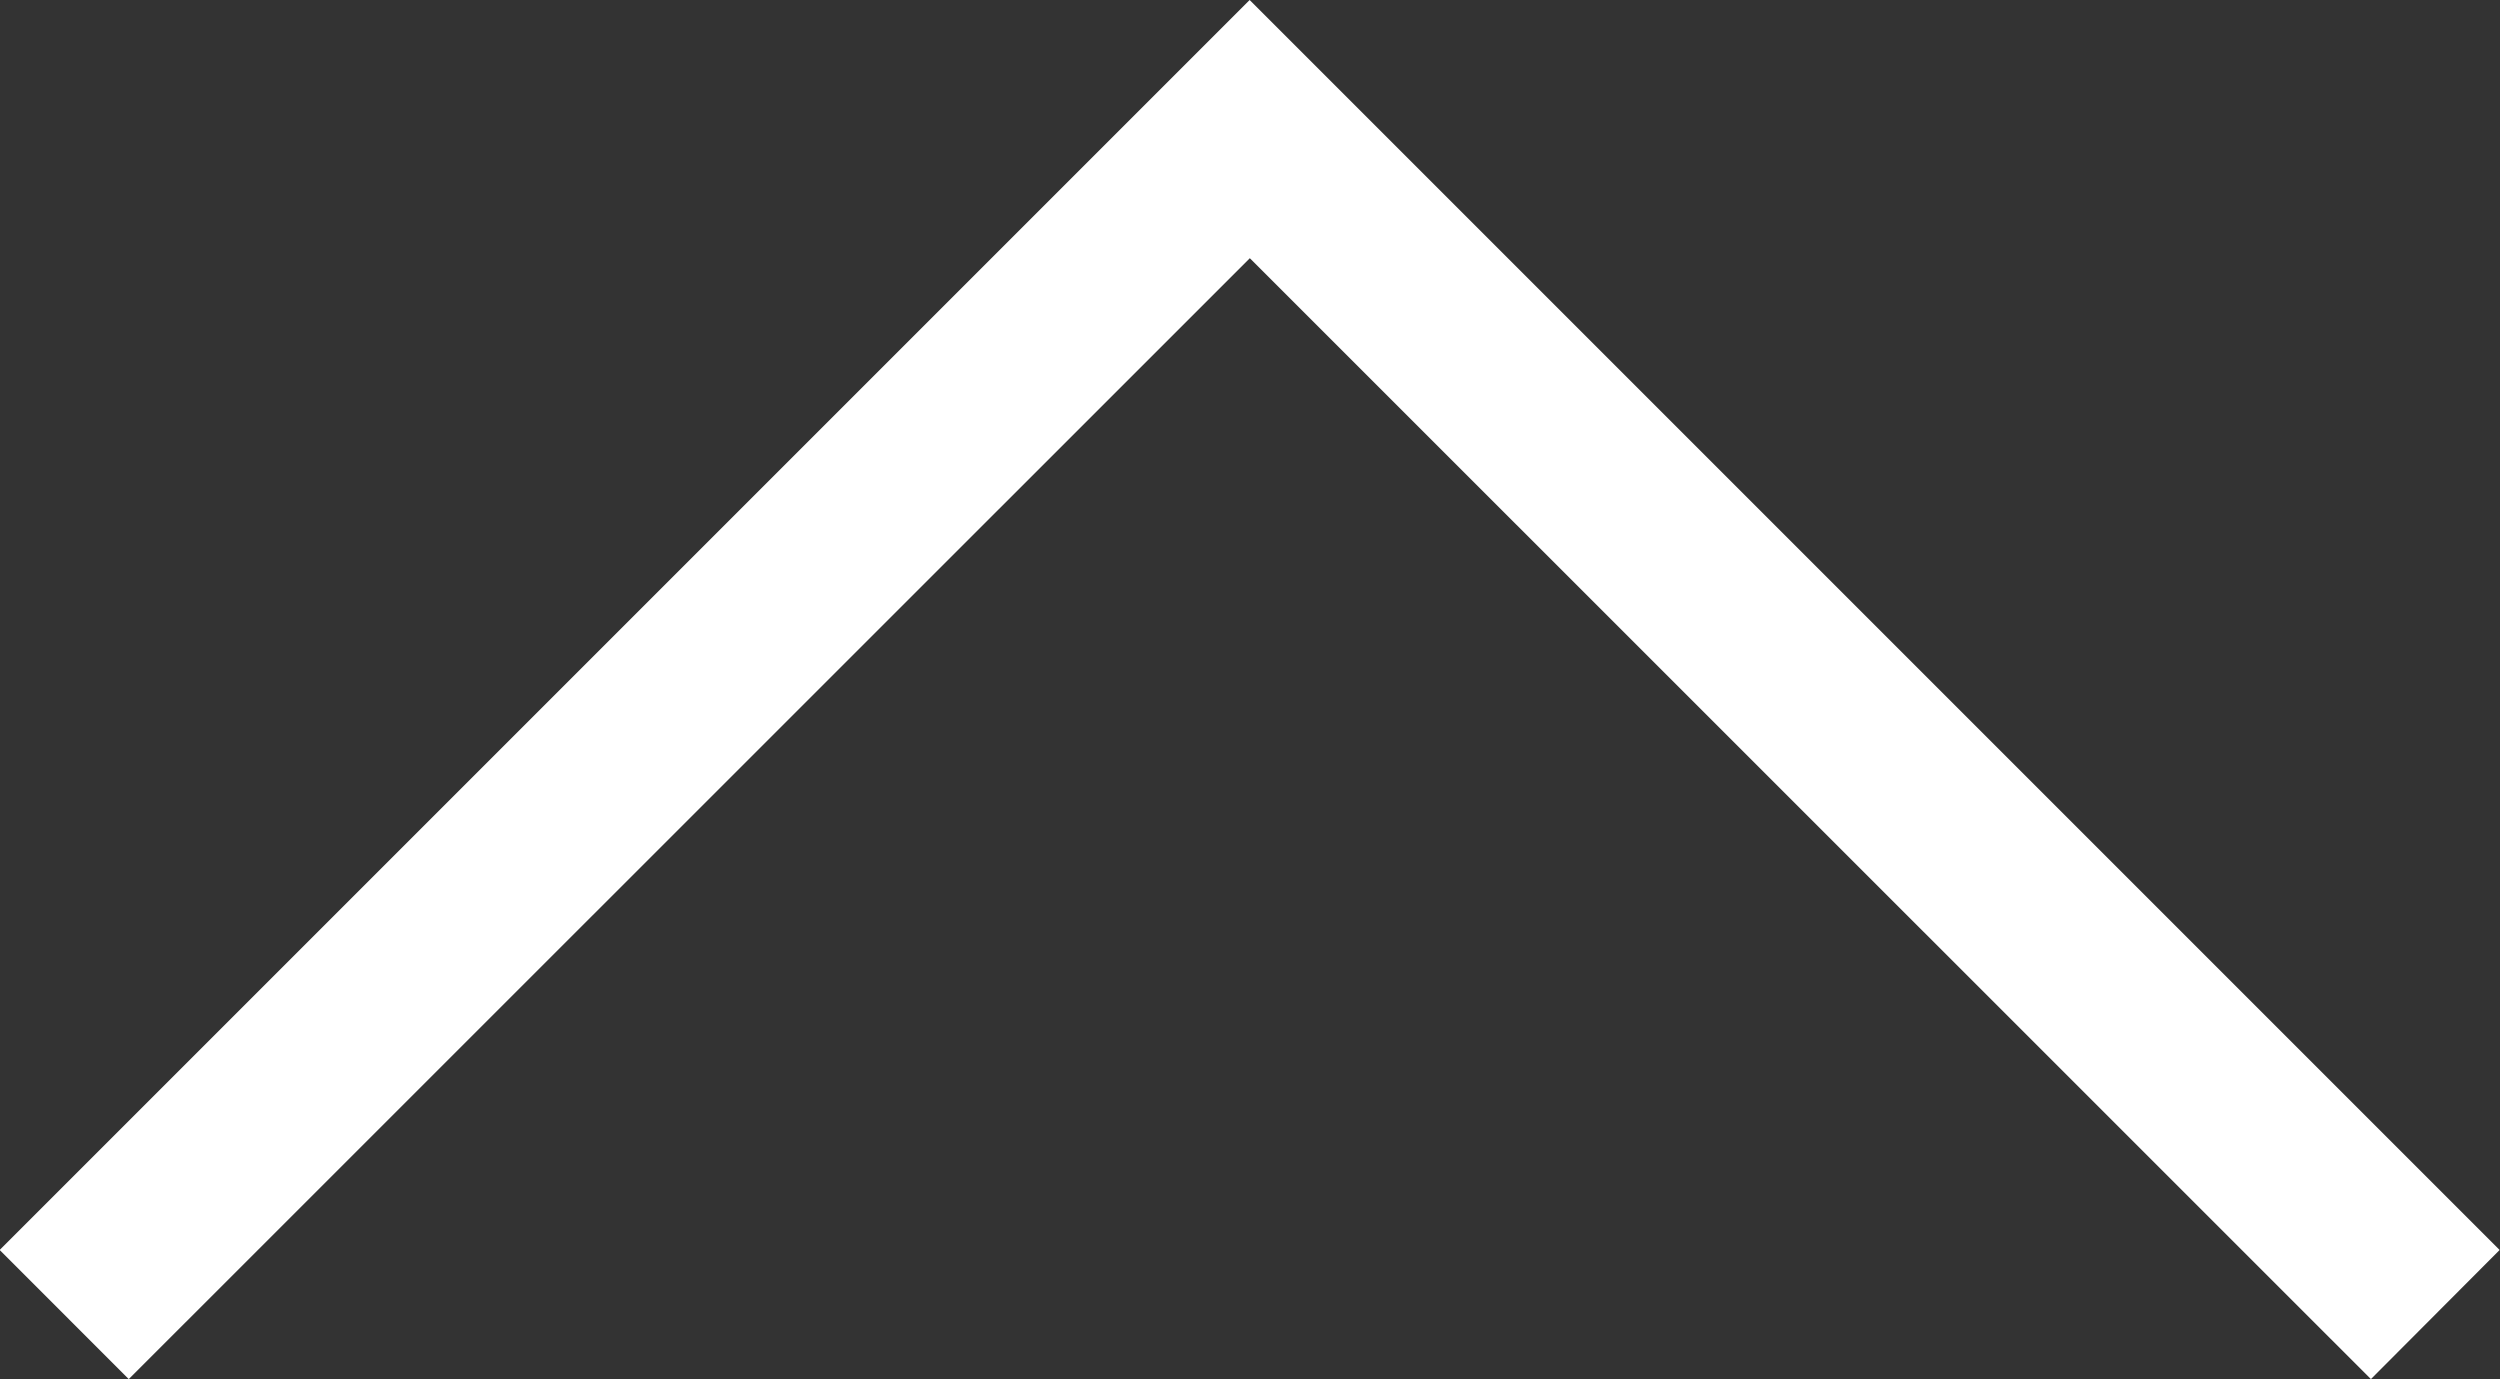 <svg xmlns="http://www.w3.org/2000/svg" width="68.461" height="37.766" viewBox="0 0 68.461 37.766">
  <rect x="0" y="0" width="68.461" height="37.766" fill="#333333" stroke="none"/>
  <defs>
    <style>
      .cls-1 {
        fill: #fff;
      }
    </style>
  </defs>
  <path id="Path_6718" data-name="Path 6718" class="cls-1" d="M14290.977,146.972l-30.7-30.695-30.7,30.695-3.535-3.536,34.23-34.23,34.23,34.23Z" transform="translate(-14226.051 -109.206)"/>
</svg>
